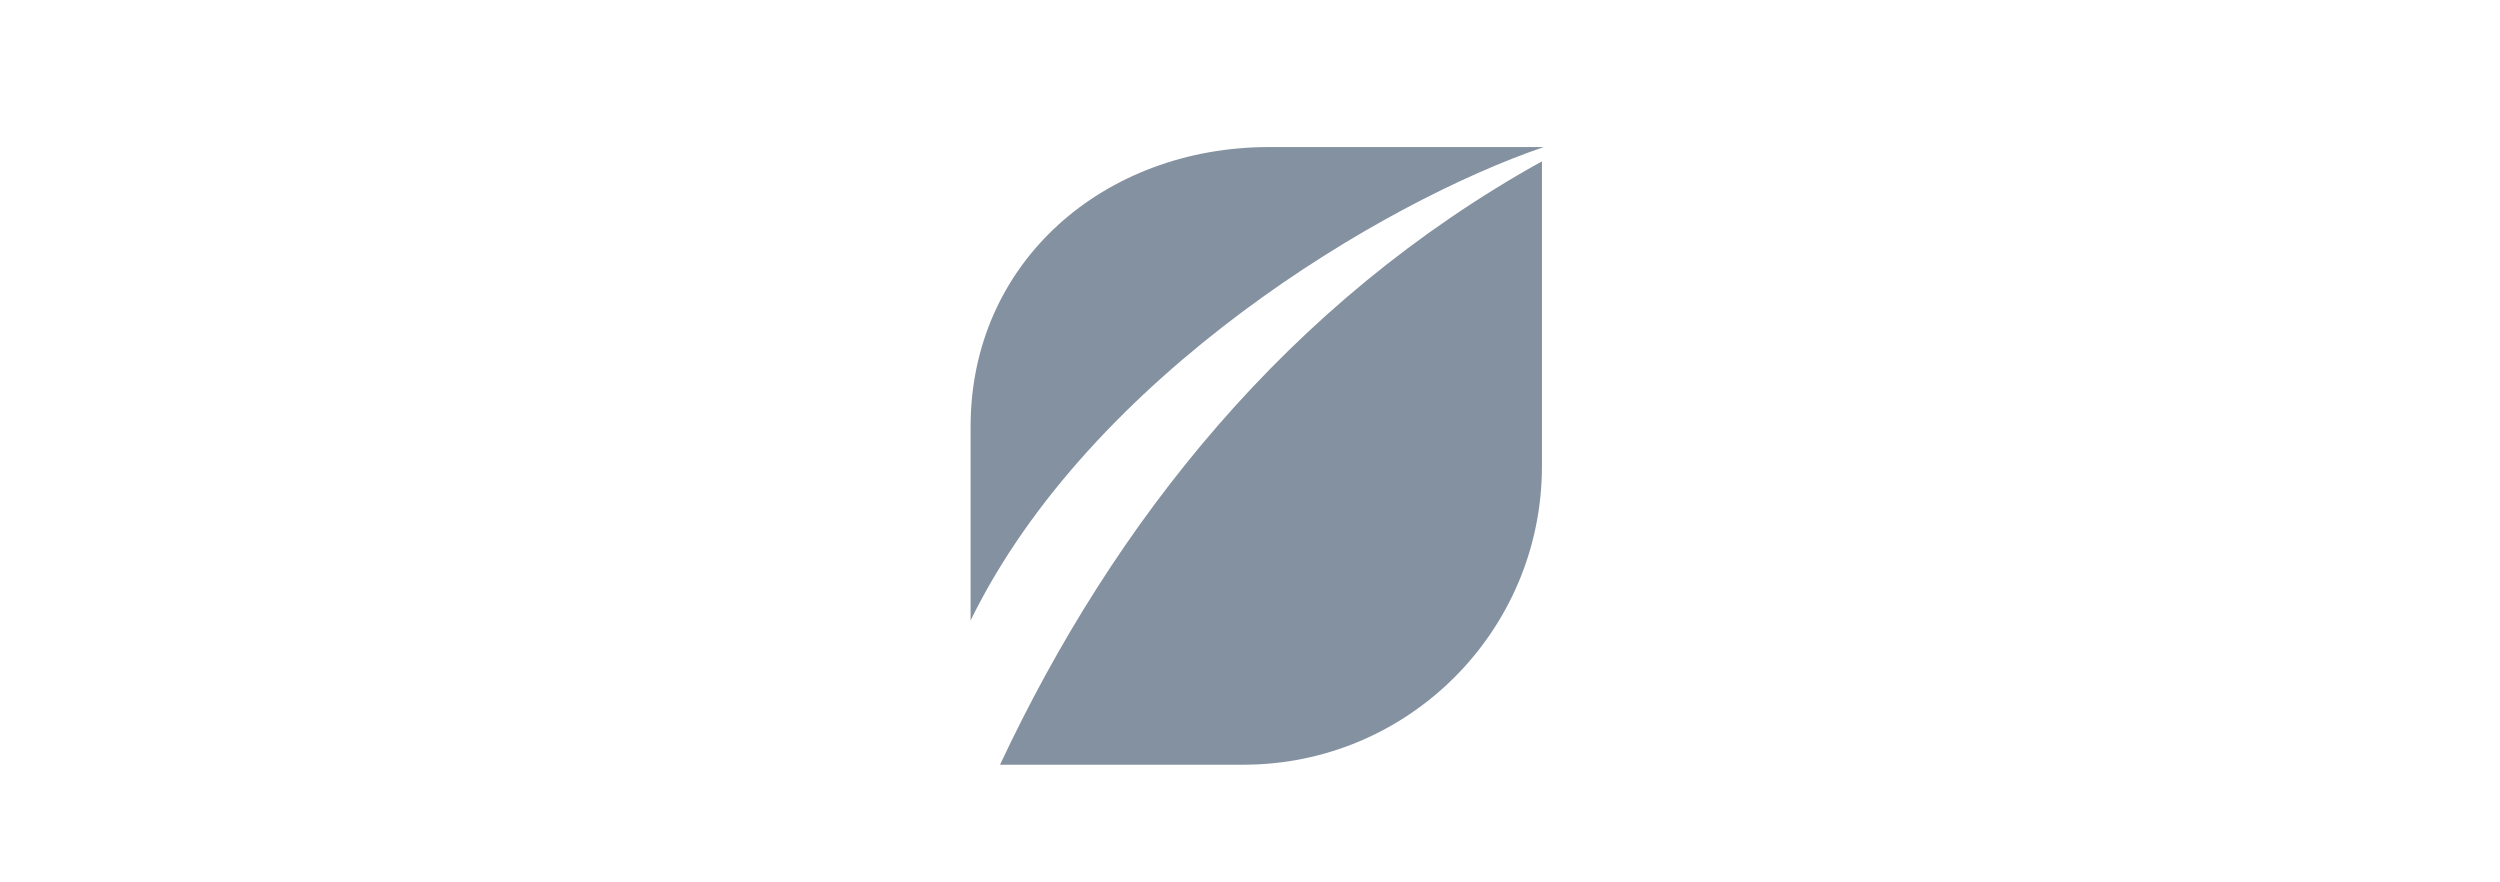 <svg width="85" height="30" viewBox="0 0 85 30" fill="none" xmlns="http://www.w3.org/2000/svg">
<path fill-rule="evenodd" clip-rule="evenodd" d="M52.488 5H43.149C37.544 5 33 8.903 33 14.508V21.096C37.091 12.733 47.035 6.857 52.488 5Z" fill="#8491A0"/>
<path d="M34.001 26H42.277C47.882 26 52.426 21.456 52.426 15.851V5.485C43.785 10.283 37.873 17.751 34.001 26Z" fill="#8491A0"/>
</svg>
